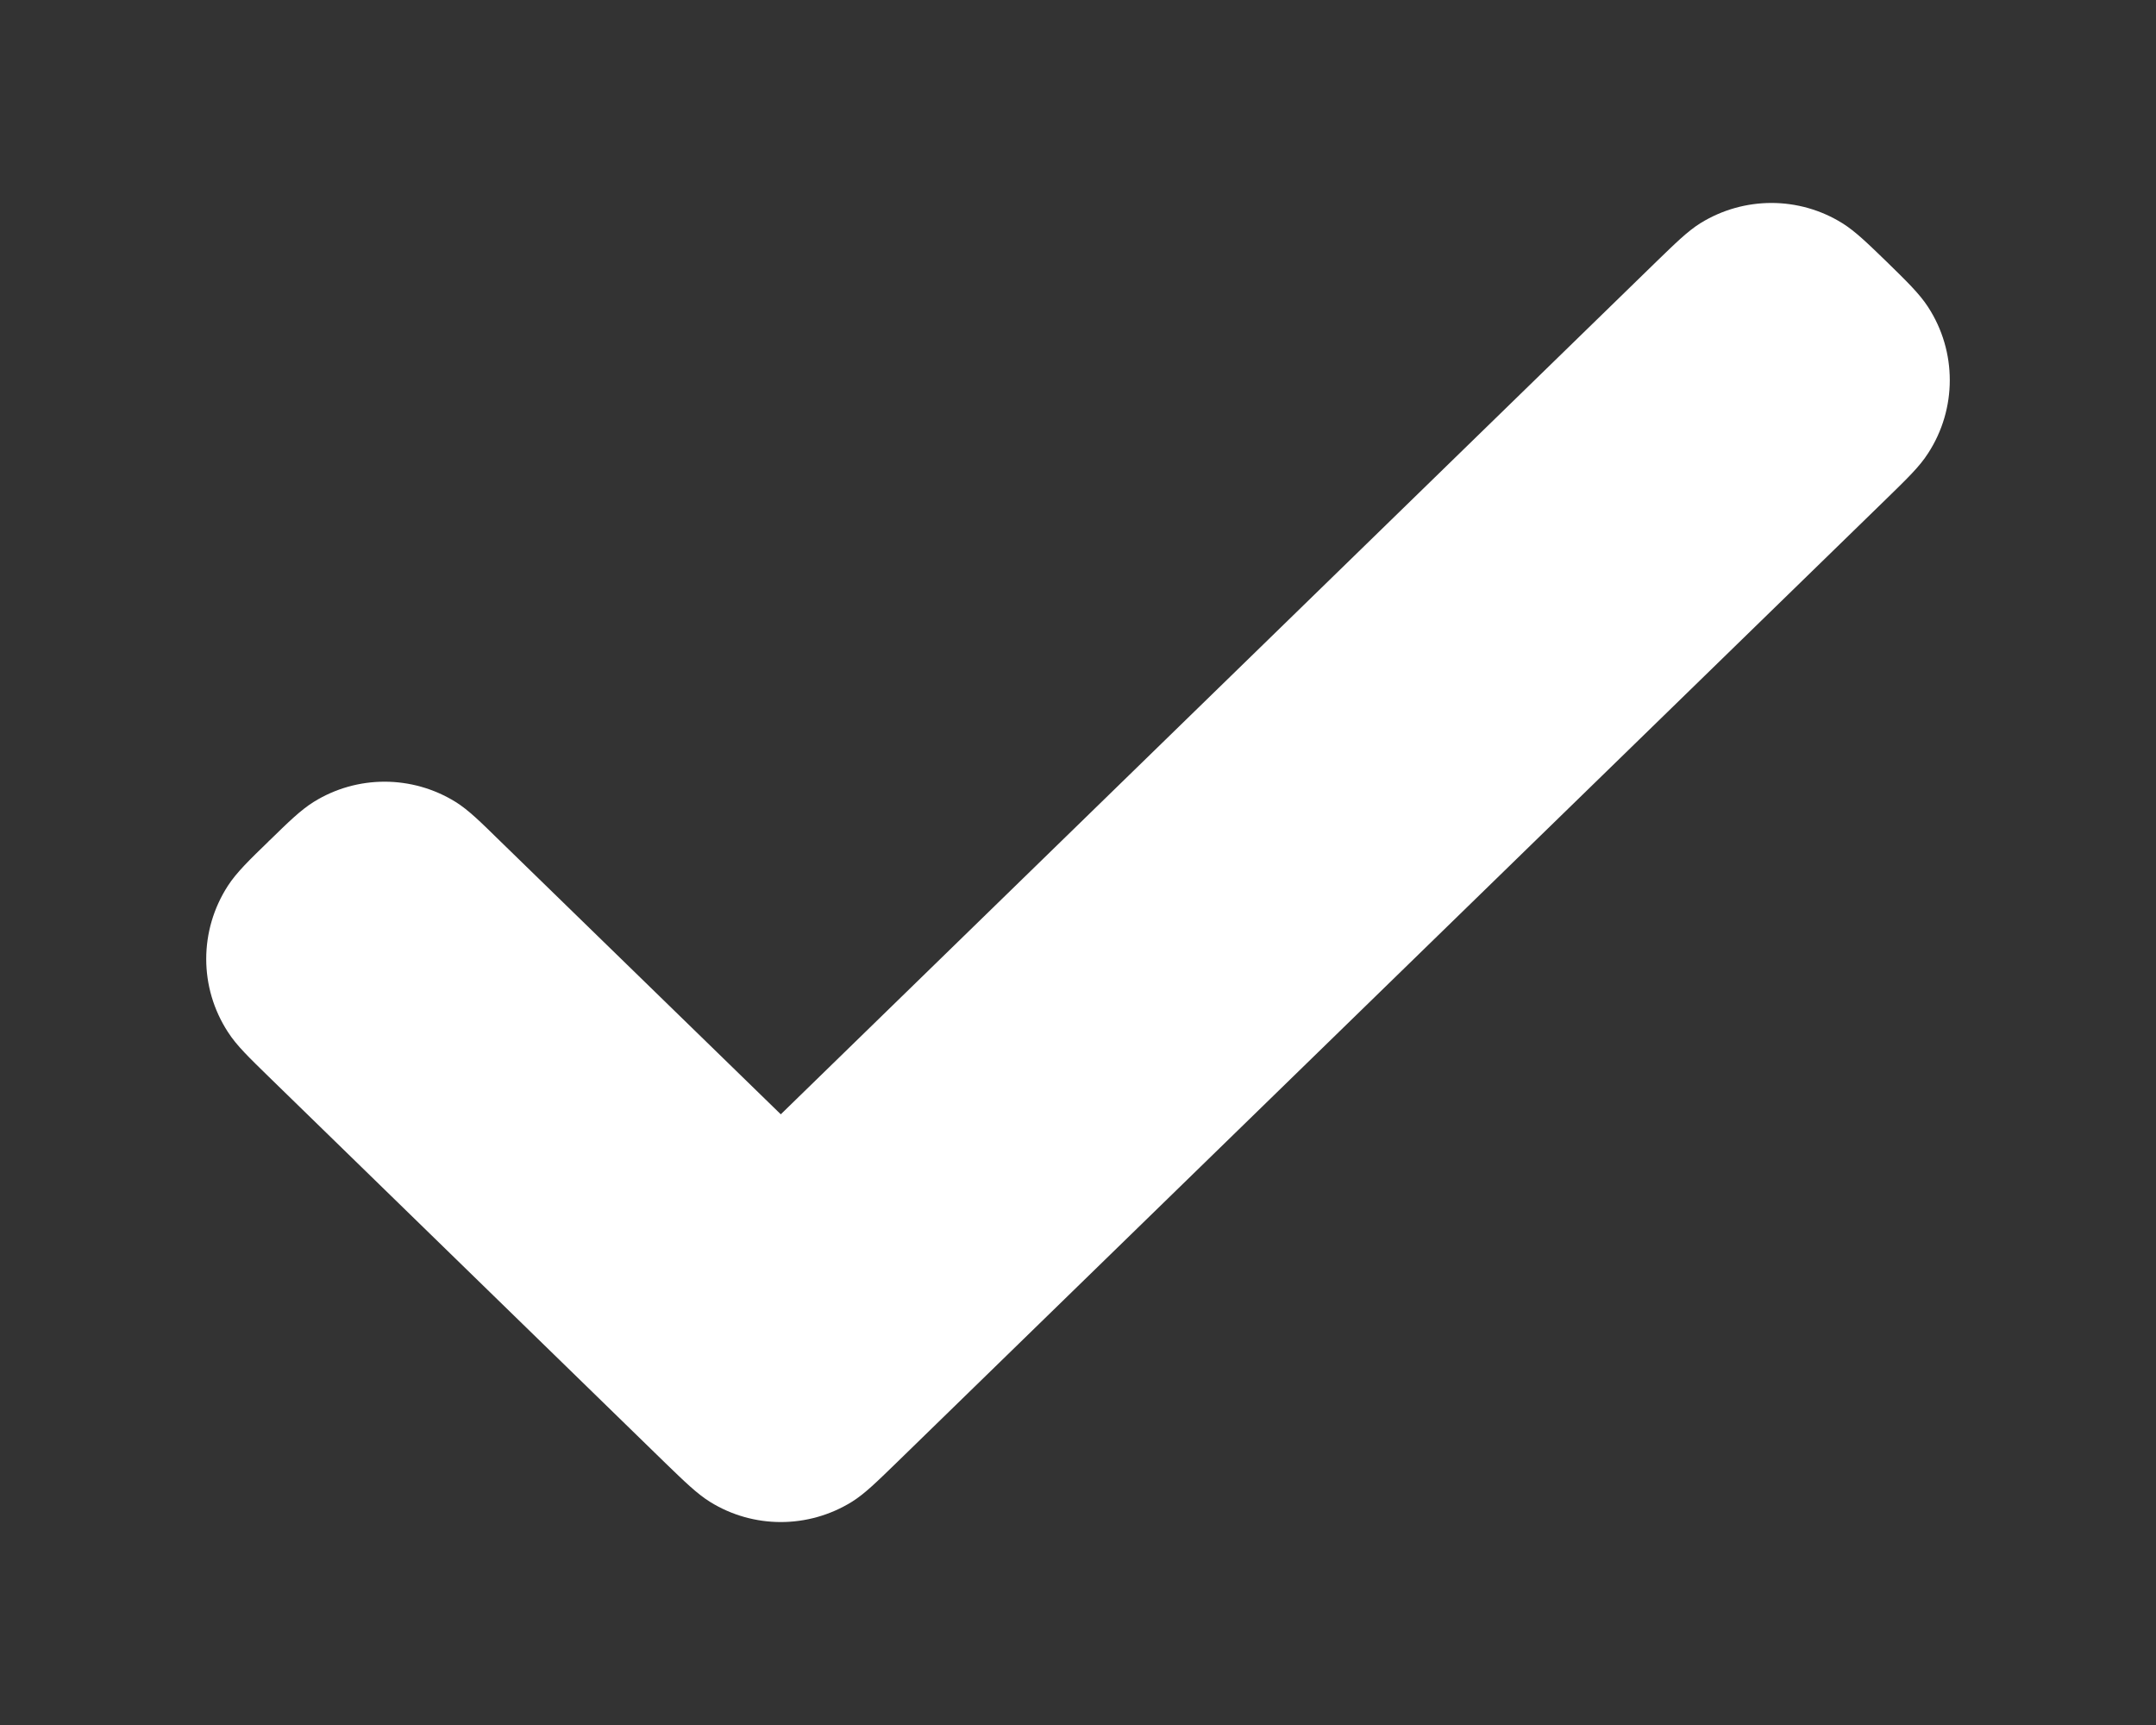 <svg width="10" height="8" viewBox="0 0 10 8" fill="none" xmlns="http://www.w3.org/2000/svg">
<rect x="0" y="0" width="10" height="8" fill="#333333" stroke="none"/>
<path fill-rule="evenodd" clip-rule="evenodd" d="M7.953 1.141C7.907 1.17 7.861 1.215 7.769 1.304L3.622 5.342L2.231 3.988C2.139 3.899 2.093 3.854 2.047 3.825C1.886 3.726 1.682 3.726 1.521 3.825C1.474 3.854 1.428 3.899 1.337 3.988L1.337 3.988C1.24 4.082 1.192 4.129 1.162 4.176C1.055 4.341 1.055 4.553 1.162 4.719C1.192 4.766 1.24 4.813 1.337 4.907L3.174 6.696C3.266 6.785 3.312 6.83 3.358 6.859C3.52 6.959 3.724 6.959 3.885 6.859C3.931 6.83 3.977 6.785 4.069 6.696C4.069 6.696 4.069 6.696 4.07 6.695L8.663 2.222L8.663 2.222C8.76 2.129 8.808 2.082 8.838 2.034C8.945 1.869 8.945 1.657 8.838 1.492C8.808 1.444 8.76 1.398 8.663 1.304L8.663 1.304C8.572 1.215 8.526 1.17 8.479 1.141C8.318 1.041 8.114 1.041 7.953 1.141Z" fill="white"/>
<path d="M7.769 1.304L7.856 1.393V1.393L7.769 1.304ZM7.953 1.141L7.887 1.035V1.035L7.953 1.141ZM3.622 5.342L3.534 5.432L3.622 5.517L3.709 5.432L3.622 5.342ZM2.231 3.988L2.144 4.078H2.144L2.231 3.988ZM2.047 3.825L1.981 3.932V3.932L2.047 3.825ZM1.521 3.825L1.586 3.932L1.586 3.932L1.521 3.825ZM1.337 3.988L1.249 3.898L1.244 3.904L1.337 3.988ZM1.337 3.988L1.424 4.078L1.429 4.073L1.337 3.988ZM1.162 4.176L1.057 4.108H1.057L1.162 4.176ZM1.162 4.719L1.057 4.786H1.057L1.162 4.719ZM1.337 4.907L1.249 4.996H1.249L1.337 4.907ZM3.174 6.696L3.262 6.607L3.262 6.607L3.174 6.696ZM3.358 6.859L3.424 6.753L3.424 6.753L3.358 6.859ZM3.885 6.859L3.819 6.753L3.819 6.753L3.885 6.859ZM4.069 6.696L3.982 6.607L3.982 6.607L4.069 6.696ZM4.07 6.695L3.982 6.606L3.982 6.606L4.07 6.695ZM8.663 2.222L8.751 2.312L8.752 2.311L8.663 2.222ZM8.663 2.222L8.576 2.133L8.575 2.134L8.663 2.222ZM8.838 2.034L8.943 2.102V2.102L8.838 2.034ZM8.838 1.492L8.943 1.424V1.424L8.838 1.492ZM8.663 1.304L8.751 1.214L8.748 1.212L8.663 1.304ZM8.663 1.304L8.576 1.393L8.579 1.396L8.663 1.304ZM8.479 1.141L8.545 1.035V1.035L8.479 1.141ZM7.856 1.393C7.953 1.3 7.987 1.267 8.019 1.247L7.887 1.035C7.826 1.073 7.769 1.13 7.682 1.214L7.856 1.393ZM3.709 5.432L7.856 1.393L7.682 1.214L3.534 5.253L3.709 5.432ZM2.144 4.078L3.534 5.432L3.709 5.253L2.318 3.899L2.144 4.078ZM1.981 3.932C2.013 3.951 2.047 3.984 2.144 4.078L2.318 3.899C2.231 3.814 2.174 3.757 2.113 3.719L1.981 3.932ZM1.586 3.932C1.707 3.857 1.86 3.857 1.981 3.932L2.113 3.719C1.911 3.594 1.656 3.594 1.455 3.719L1.586 3.932ZM1.424 4.078C1.52 3.984 1.554 3.951 1.586 3.932L1.455 3.719C1.394 3.757 1.336 3.814 1.249 3.899L1.424 4.078ZM1.429 4.073L1.429 4.073L1.244 3.904L1.244 3.904L1.429 4.073ZM1.267 4.244C1.288 4.211 1.323 4.176 1.424 4.078L1.249 3.899C1.158 3.987 1.097 4.046 1.057 4.108L1.267 4.244ZM1.267 4.651C1.187 4.527 1.187 4.368 1.267 4.244L1.057 4.108C0.923 4.315 0.923 4.58 1.057 4.786L1.267 4.651ZM1.424 4.817C1.323 4.719 1.288 4.683 1.267 4.651L1.057 4.786C1.097 4.849 1.158 4.907 1.249 4.996L1.424 4.817ZM3.262 6.607L1.424 4.817L1.249 4.996L3.087 6.786L3.262 6.607ZM3.424 6.753C3.392 6.733 3.358 6.7 3.262 6.607L3.087 6.786C3.174 6.87 3.232 6.927 3.293 6.965L3.424 6.753ZM3.819 6.753C3.698 6.827 3.545 6.827 3.424 6.753L3.293 6.965C3.494 7.09 3.749 7.09 3.951 6.965L3.819 6.753ZM3.982 6.607C3.885 6.7 3.851 6.733 3.819 6.753L3.951 6.965C4.012 6.927 4.069 6.87 4.156 6.786L3.982 6.607ZM3.982 6.606C3.982 6.606 3.982 6.606 3.982 6.607L4.156 6.786C4.156 6.785 4.157 6.785 4.157 6.785L3.982 6.606ZM8.576 2.133L3.982 6.606L4.157 6.785L8.751 2.312L8.576 2.133ZM8.575 2.134L8.575 2.134L8.752 2.311L8.752 2.311L8.575 2.134ZM8.733 1.967C8.712 1.999 8.677 2.034 8.576 2.133L8.751 2.312C8.842 2.223 8.903 2.165 8.943 2.102L8.733 1.967ZM8.733 1.56C8.813 1.684 8.813 1.843 8.733 1.967L8.943 2.102C9.077 1.896 9.077 1.63 8.943 1.424L8.733 1.56ZM8.576 1.393C8.677 1.492 8.712 1.527 8.733 1.56L8.943 1.424C8.903 1.362 8.842 1.303 8.751 1.214L8.576 1.393ZM8.579 1.396L8.579 1.396L8.748 1.212L8.748 1.212L8.579 1.396ZM8.414 1.247C8.446 1.267 8.48 1.3 8.576 1.393L8.751 1.214C8.664 1.13 8.606 1.073 8.545 1.035L8.414 1.247ZM8.019 1.247C8.14 1.173 8.293 1.173 8.414 1.247L8.545 1.035C8.344 0.91 8.089 0.91 7.887 1.035L8.019 1.247Z" fill="white"/>
</svg>

